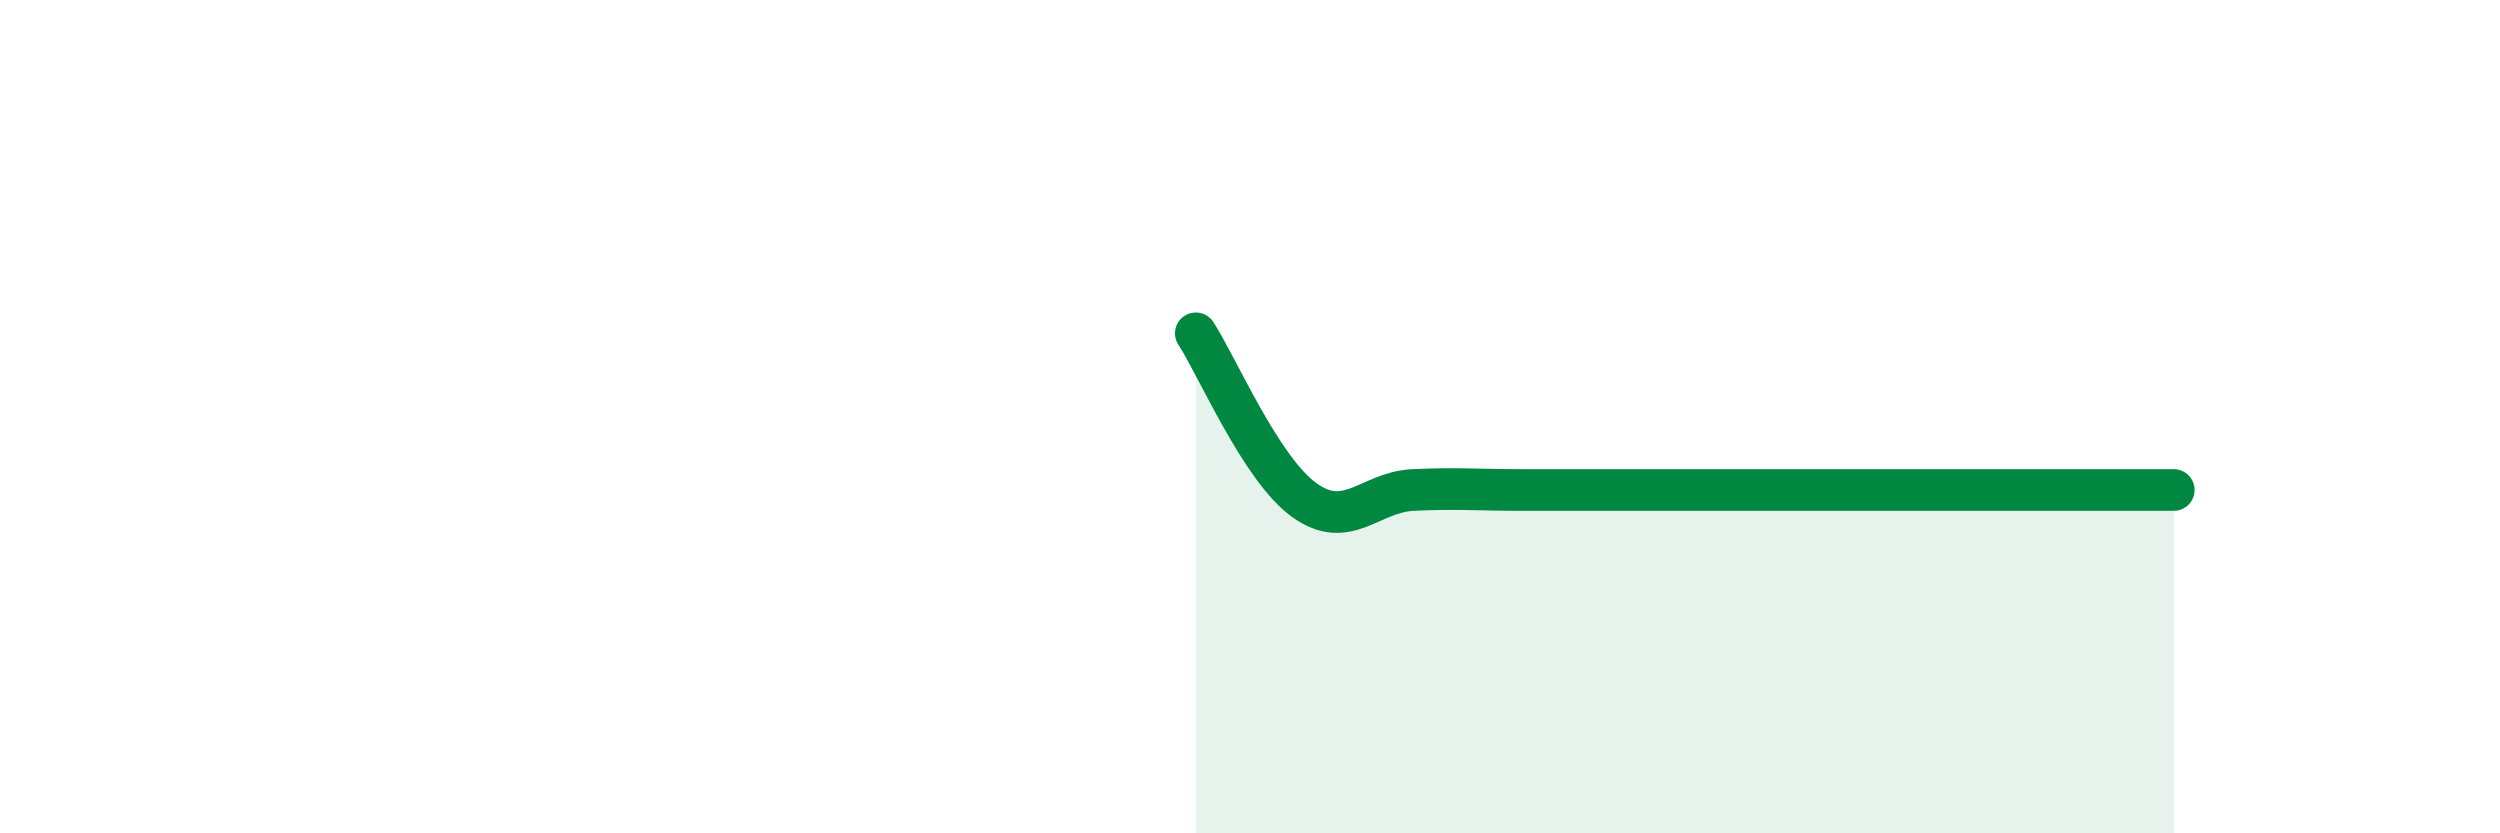
    <svg width="60" height="20" viewBox="0 0 60 20" xmlns="http://www.w3.org/2000/svg">
      <path
        d="M 28.7,8 C 29.22,8.8 30.26,11.25 31.3,12 C 32.34,12.75 32.87,11.81 33.91,11.76 C 34.95,11.71 35.48,11.76 36.52,11.76 C 37.56,11.76 38.09,11.76 39.13,11.76 C 40.17,11.76 40.7,11.76 41.74,11.76 C 42.78,11.76 43.31,11.76 44.35,11.76 C 45.39,11.76 45.92,11.76 46.96,11.76 C 48,11.76 48.53,11.76 49.57,11.76 C 50.61,11.76 51.65,11.76 52.17,11.76L52.17 20L28.7 20Z"
        fill="#008740"
        opacity="0.1"
        stroke-linecap="round"
        stroke-linejoin="round"
      />
      <path
        d="M 28.7,8 C 29.22,8.8 30.26,11.25 31.3,12 C 32.34,12.75 32.87,11.81 33.91,11.76 C 34.95,11.71 35.48,11.76 36.52,11.76 C 37.56,11.76 38.09,11.76 39.13,11.76 C 40.17,11.76 40.7,11.76 41.74,11.76 C 42.78,11.76 43.31,11.76 44.35,11.76 C 45.39,11.76 45.92,11.76 46.96,11.76 C 48,11.76 48.53,11.76 49.57,11.76 C 50.61,11.76 51.65,11.76 52.17,11.76"
        stroke="#008740"
        stroke-width="1"
        fill="none"
        stroke-linecap="round"
        stroke-linejoin="round"
      />
    </svg>
  